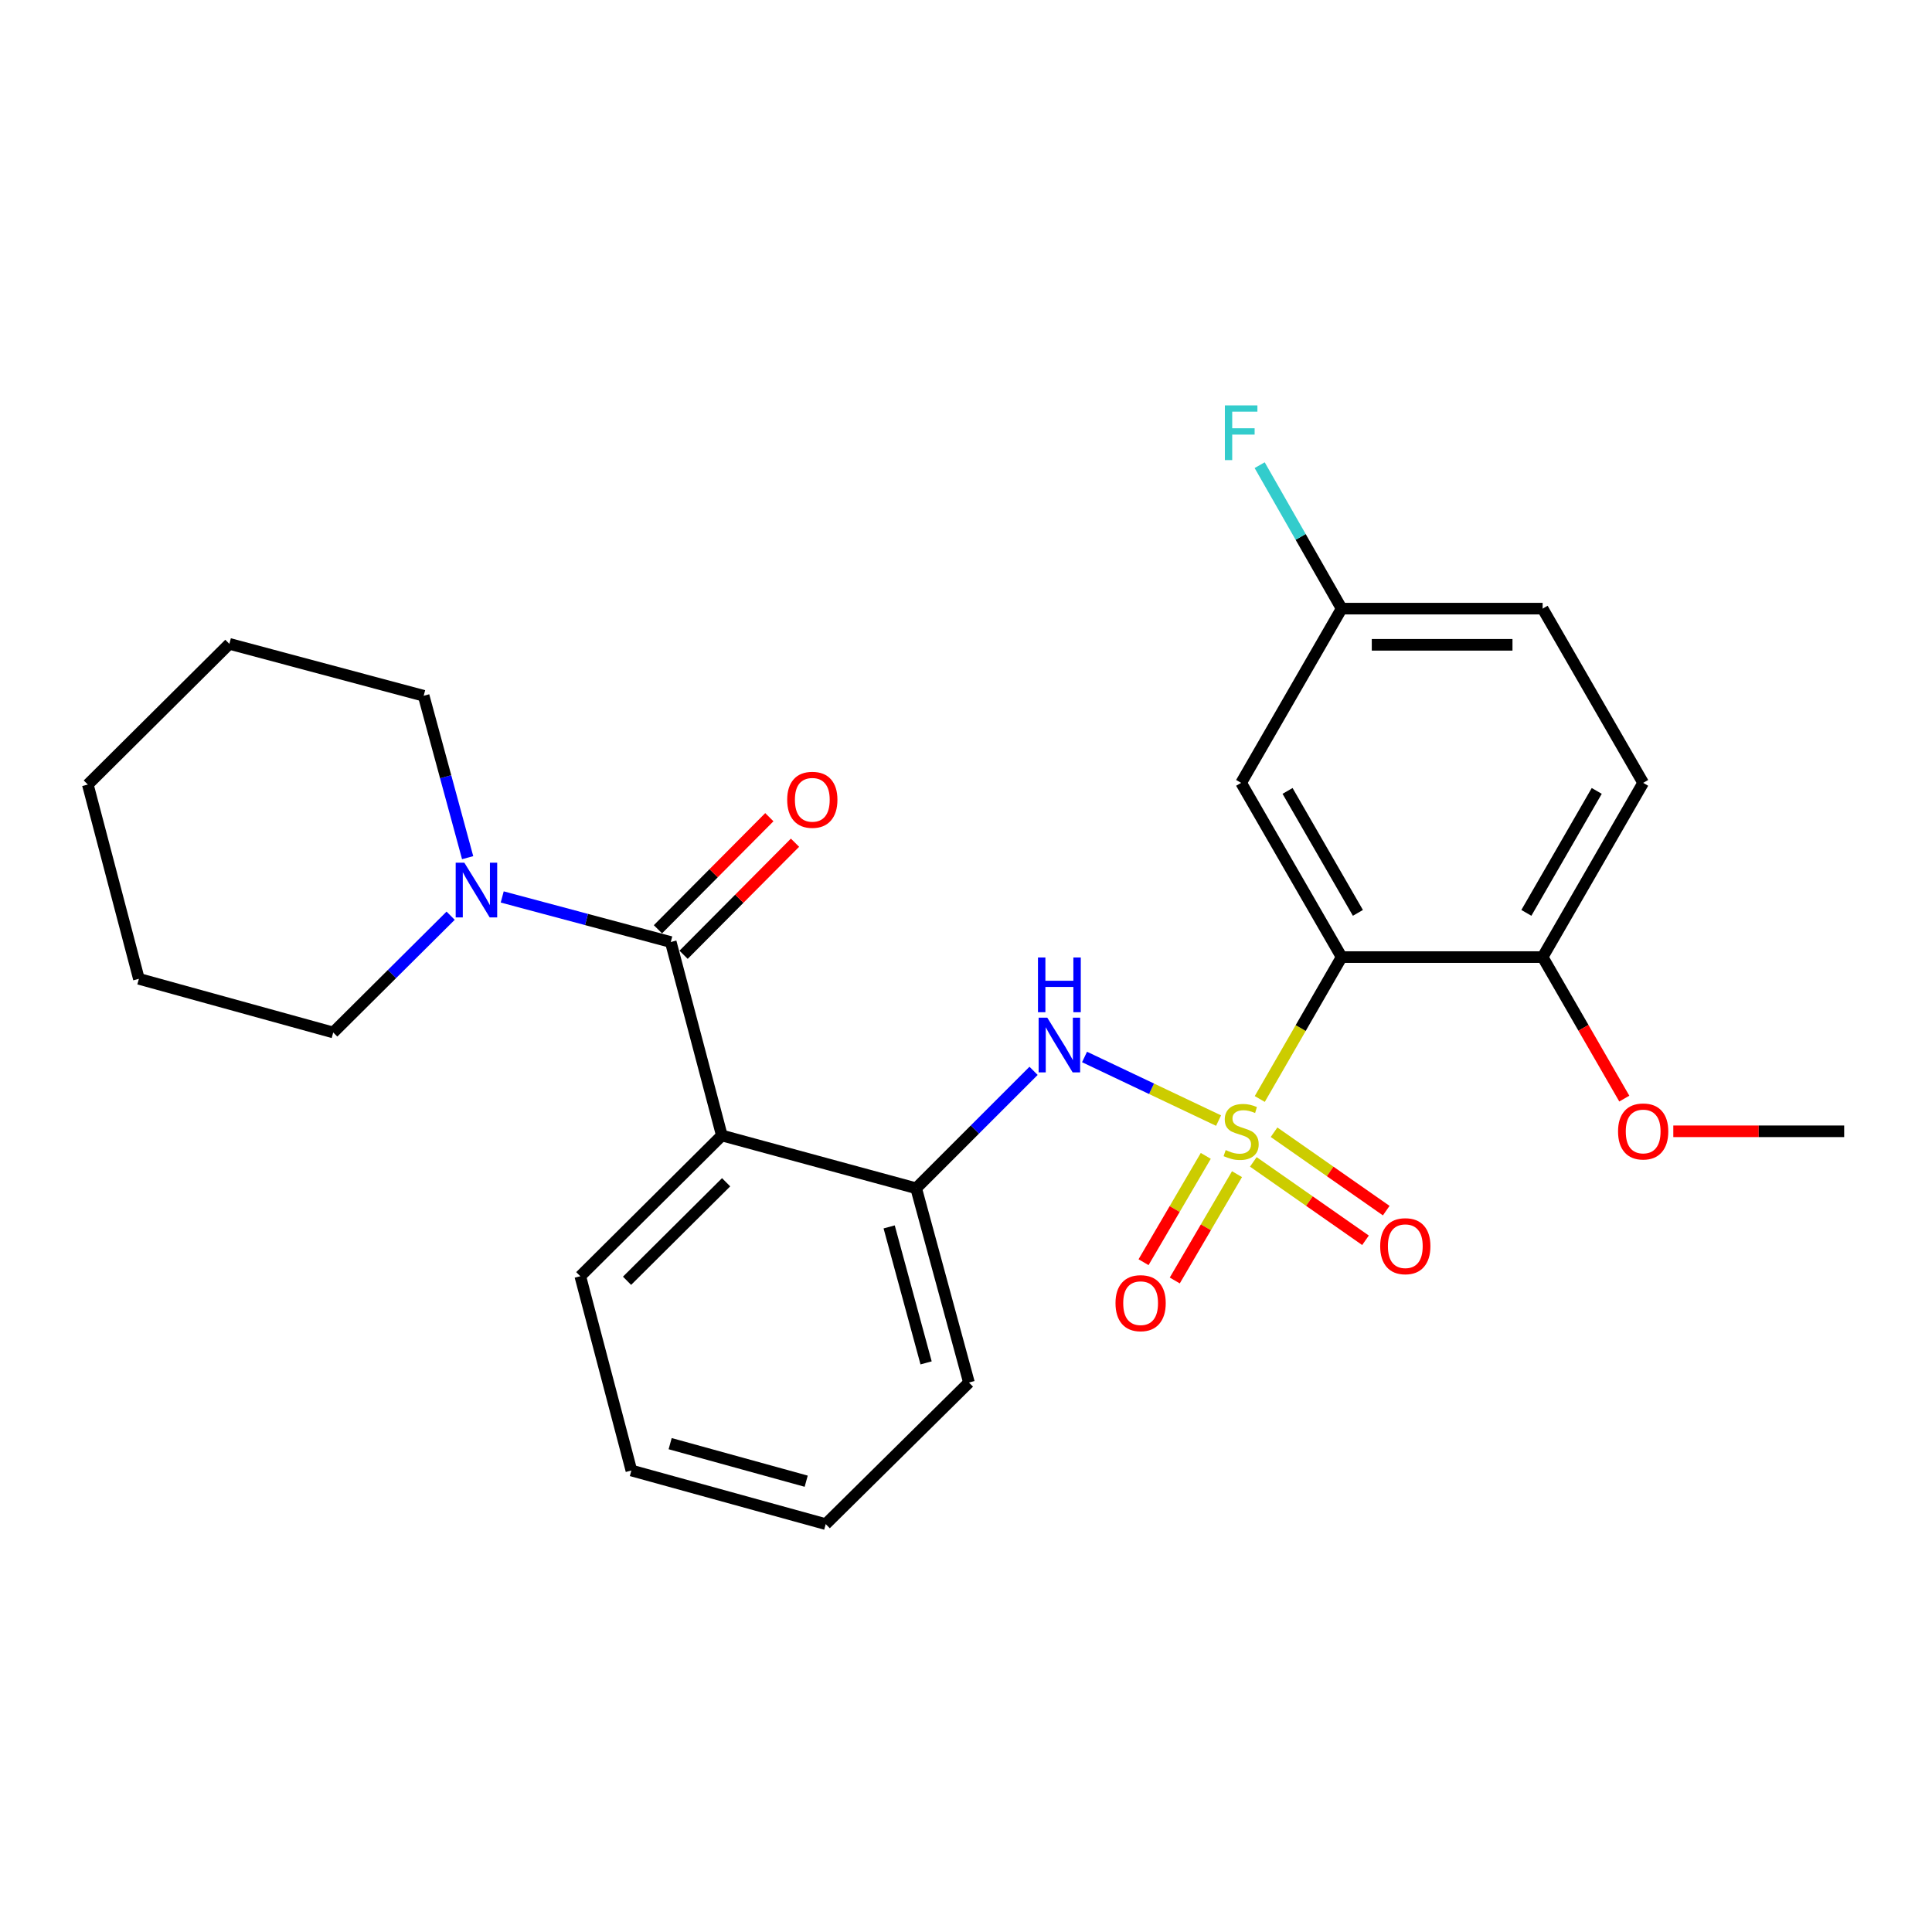 <?xml version='1.0' encoding='iso-8859-1'?>
<svg version='1.1' baseProfile='full'
              xmlns='http://www.w3.org/2000/svg'
                      xmlns:rdkit='http://www.rdkit.org/xml'
                      xmlns:xlink='http://www.w3.org/1999/xlink'
                  xml:space='preserve'
width='1000px' height='1000px' viewBox='0 0 1000 1000'>
<!-- END OF HEADER -->
<rect style='opacity:1.0;fill:#FFFFFF;stroke:none' width='1000' height='1000' x='0' y='0'> </rect>
<path class='bond-0' d='M 652.057,568.838 L 673.242,532.112' style='fill:none;fill-rule:evenodd;stroke:#CCCC00;stroke-width:6px;stroke-linecap:butt;stroke-linejoin:miter;stroke-opacity:1' />
<path class='bond-0' d='M 673.242,532.112 L 694.428,495.386' style='fill:none;fill-rule:evenodd;stroke:#000000;stroke-width:6px;stroke-linecap:butt;stroke-linejoin:miter;stroke-opacity:1' />
<path class='bond-3' d='M 630.727,580.015 L 596.04,563.552' style='fill:none;fill-rule:evenodd;stroke:#CCCC00;stroke-width:6px;stroke-linecap:butt;stroke-linejoin:miter;stroke-opacity:1' />
<path class='bond-3' d='M 596.04,563.552 L 561.354,547.089' style='fill:none;fill-rule:evenodd;stroke:#0000FF;stroke-width:6px;stroke-linecap:butt;stroke-linejoin:miter;stroke-opacity:1' />
<path class='bond-7' d='M 648.717,601.393 L 677.749,621.683' style='fill:none;fill-rule:evenodd;stroke:#CCCC00;stroke-width:6px;stroke-linecap:butt;stroke-linejoin:miter;stroke-opacity:1' />
<path class='bond-7' d='M 677.749,621.683 L 706.782,641.973' style='fill:none;fill-rule:evenodd;stroke:#FF0000;stroke-width:6px;stroke-linecap:butt;stroke-linejoin:miter;stroke-opacity:1' />
<path class='bond-7' d='M 659.447,586.041 L 688.479,606.331' style='fill:none;fill-rule:evenodd;stroke:#CCCC00;stroke-width:6px;stroke-linecap:butt;stroke-linejoin:miter;stroke-opacity:1' />
<path class='bond-7' d='M 688.479,606.331 L 717.511,626.621' style='fill:none;fill-rule:evenodd;stroke:#FF0000;stroke-width:6px;stroke-linecap:butt;stroke-linejoin:miter;stroke-opacity:1' />
<path class='bond-8' d='M 624.11,598.283 L 608.003,625.799' style='fill:none;fill-rule:evenodd;stroke:#CCCC00;stroke-width:6px;stroke-linecap:butt;stroke-linejoin:miter;stroke-opacity:1' />
<path class='bond-8' d='M 608.003,625.799 L 591.895,653.314' style='fill:none;fill-rule:evenodd;stroke:#FF0000;stroke-width:6px;stroke-linecap:butt;stroke-linejoin:miter;stroke-opacity:1' />
<path class='bond-8' d='M 640.274,607.746 L 624.166,635.261' style='fill:none;fill-rule:evenodd;stroke:#CCCC00;stroke-width:6px;stroke-linecap:butt;stroke-linejoin:miter;stroke-opacity:1' />
<path class='bond-8' d='M 624.166,635.261 L 608.059,662.776' style='fill:none;fill-rule:evenodd;stroke:#FF0000;stroke-width:6px;stroke-linecap:butt;stroke-linejoin:miter;stroke-opacity:1' />
<path class='bond-6' d='M 694.428,495.386 L 642.41,405.211' style='fill:none;fill-rule:evenodd;stroke:#000000;stroke-width:6px;stroke-linecap:butt;stroke-linejoin:miter;stroke-opacity:1' />
<path class='bond-6' d='M 702.849,472.501 L 666.437,409.378' style='fill:none;fill-rule:evenodd;stroke:#000000;stroke-width:6px;stroke-linecap:butt;stroke-linejoin:miter;stroke-opacity:1' />
<path class='bond-9' d='M 694.428,495.386 L 798.462,495.386' style='fill:none;fill-rule:evenodd;stroke:#000000;stroke-width:6px;stroke-linecap:butt;stroke-linejoin:miter;stroke-opacity:1' />
<path class='bond-1' d='M 347.184,487.592 L 373.625,587.724' style='fill:none;fill-rule:evenodd;stroke:#000000;stroke-width:6px;stroke-linecap:butt;stroke-linejoin:miter;stroke-opacity:1' />
<path class='bond-5' d='M 347.184,487.592 L 303.566,475.927' style='fill:none;fill-rule:evenodd;stroke:#000000;stroke-width:6px;stroke-linecap:butt;stroke-linejoin:miter;stroke-opacity:1' />
<path class='bond-5' d='M 303.566,475.927 L 259.947,464.262' style='fill:none;fill-rule:evenodd;stroke:#0000FF;stroke-width:6px;stroke-linecap:butt;stroke-linejoin:miter;stroke-opacity:1' />
<path class='bond-10' d='M 353.826,494.194 L 382.66,465.189' style='fill:none;fill-rule:evenodd;stroke:#000000;stroke-width:6px;stroke-linecap:butt;stroke-linejoin:miter;stroke-opacity:1' />
<path class='bond-10' d='M 382.66,465.189 L 411.493,436.183' style='fill:none;fill-rule:evenodd;stroke:#FF0000;stroke-width:6px;stroke-linecap:butt;stroke-linejoin:miter;stroke-opacity:1' />
<path class='bond-10' d='M 340.542,480.99 L 369.376,451.984' style='fill:none;fill-rule:evenodd;stroke:#000000;stroke-width:6px;stroke-linecap:butt;stroke-linejoin:miter;stroke-opacity:1' />
<path class='bond-10' d='M 369.376,451.984 L 398.21,422.978' style='fill:none;fill-rule:evenodd;stroke:#FF0000;stroke-width:6px;stroke-linecap:butt;stroke-linejoin:miter;stroke-opacity:1' />
<path class='bond-2' d='M 373.625,587.724 L 474.205,615.049' style='fill:none;fill-rule:evenodd;stroke:#000000;stroke-width:6px;stroke-linecap:butt;stroke-linejoin:miter;stroke-opacity:1' />
<path class='bond-13' d='M 373.625,587.724 L 300.359,660.574' style='fill:none;fill-rule:evenodd;stroke:#000000;stroke-width:6px;stroke-linecap:butt;stroke-linejoin:miter;stroke-opacity:1' />
<path class='bond-13' d='M 375.841,611.934 L 324.555,662.928' style='fill:none;fill-rule:evenodd;stroke:#000000;stroke-width:6px;stroke-linecap:butt;stroke-linejoin:miter;stroke-opacity:1' />
<path class='bond-4' d='M 534.973,554.273 L 504.589,584.661' style='fill:none;fill-rule:evenodd;stroke:#0000FF;stroke-width:6px;stroke-linecap:butt;stroke-linejoin:miter;stroke-opacity:1' />
<path class='bond-4' d='M 504.589,584.661 L 474.205,615.049' style='fill:none;fill-rule:evenodd;stroke:#000000;stroke-width:6px;stroke-linecap:butt;stroke-linejoin:miter;stroke-opacity:1' />
<path class='bond-19' d='M 474.205,615.049 L 501.519,715.598' style='fill:none;fill-rule:evenodd;stroke:#000000;stroke-width:6px;stroke-linecap:butt;stroke-linejoin:miter;stroke-opacity:1' />
<path class='bond-19' d='M 460.227,635.042 L 479.347,705.426' style='fill:none;fill-rule:evenodd;stroke:#000000;stroke-width:6px;stroke-linecap:butt;stroke-linejoin:miter;stroke-opacity:1' />
<path class='bond-17' d='M 242.05,443.929 L 230.67,402.031' style='fill:none;fill-rule:evenodd;stroke:#0000FF;stroke-width:6px;stroke-linecap:butt;stroke-linejoin:miter;stroke-opacity:1' />
<path class='bond-17' d='M 230.67,402.031 L 219.29,360.134' style='fill:none;fill-rule:evenodd;stroke:#000000;stroke-width:6px;stroke-linecap:butt;stroke-linejoin:miter;stroke-opacity:1' />
<path class='bond-18' d='M 233.251,473.972 L 202.863,504.189' style='fill:none;fill-rule:evenodd;stroke:#0000FF;stroke-width:6px;stroke-linecap:butt;stroke-linejoin:miter;stroke-opacity:1' />
<path class='bond-18' d='M 202.863,504.189 L 172.475,534.406' style='fill:none;fill-rule:evenodd;stroke:#000000;stroke-width:6px;stroke-linecap:butt;stroke-linejoin:miter;stroke-opacity:1' />
<path class='bond-12' d='M 642.41,405.211 L 694.428,315.026' style='fill:none;fill-rule:evenodd;stroke:#000000;stroke-width:6px;stroke-linecap:butt;stroke-linejoin:miter;stroke-opacity:1' />
<path class='bond-11' d='M 798.462,495.386 L 850.5,405.211' style='fill:none;fill-rule:evenodd;stroke:#000000;stroke-width:6px;stroke-linecap:butt;stroke-linejoin:miter;stroke-opacity:1' />
<path class='bond-11' d='M 790.045,472.498 L 826.472,409.376' style='fill:none;fill-rule:evenodd;stroke:#000000;stroke-width:6px;stroke-linecap:butt;stroke-linejoin:miter;stroke-opacity:1' />
<path class='bond-16' d='M 798.462,495.386 L 819.598,532.011' style='fill:none;fill-rule:evenodd;stroke:#000000;stroke-width:6px;stroke-linecap:butt;stroke-linejoin:miter;stroke-opacity:1' />
<path class='bond-16' d='M 819.598,532.011 L 840.735,568.637' style='fill:none;fill-rule:evenodd;stroke:#FF0000;stroke-width:6px;stroke-linecap:butt;stroke-linejoin:miter;stroke-opacity:1' />
<path class='bond-14' d='M 850.5,405.211 L 798.462,315.026' style='fill:none;fill-rule:evenodd;stroke:#000000;stroke-width:6px;stroke-linecap:butt;stroke-linejoin:miter;stroke-opacity:1' />
<path class='bond-15' d='M 694.428,315.026 L 673.213,277.898' style='fill:none;fill-rule:evenodd;stroke:#000000;stroke-width:6px;stroke-linecap:butt;stroke-linejoin:miter;stroke-opacity:1' />
<path class='bond-15' d='M 673.213,277.898 L 651.999,240.77' style='fill:none;fill-rule:evenodd;stroke:#33CCCC;stroke-width:6px;stroke-linecap:butt;stroke-linejoin:miter;stroke-opacity:1' />
<path class='bond-26' d='M 694.428,315.026 L 798.462,315.026' style='fill:none;fill-rule:evenodd;stroke:#000000;stroke-width:6px;stroke-linecap:butt;stroke-linejoin:miter;stroke-opacity:1' />
<path class='bond-26' d='M 710.033,333.756 L 782.857,333.756' style='fill:none;fill-rule:evenodd;stroke:#000000;stroke-width:6px;stroke-linecap:butt;stroke-linejoin:miter;stroke-opacity:1' />
<path class='bond-27' d='M 300.359,660.574 L 326.8,761.123' style='fill:none;fill-rule:evenodd;stroke:#000000;stroke-width:6px;stroke-linecap:butt;stroke-linejoin:miter;stroke-opacity:1' />
<path class='bond-20' d='M 866.102,585.56 L 910.323,585.56' style='fill:none;fill-rule:evenodd;stroke:#FF0000;stroke-width:6px;stroke-linecap:butt;stroke-linejoin:miter;stroke-opacity:1' />
<path class='bond-20' d='M 910.323,585.56 L 954.545,585.56' style='fill:none;fill-rule:evenodd;stroke:#000000;stroke-width:6px;stroke-linecap:butt;stroke-linejoin:miter;stroke-opacity:1' />
<path class='bond-23' d='M 219.29,360.134 L 118.72,333.257' style='fill:none;fill-rule:evenodd;stroke:#000000;stroke-width:6px;stroke-linecap:butt;stroke-linejoin:miter;stroke-opacity:1' />
<path class='bond-22' d='M 172.475,534.406 L 71.885,506.644' style='fill:none;fill-rule:evenodd;stroke:#000000;stroke-width:6px;stroke-linecap:butt;stroke-linejoin:miter;stroke-opacity:1' />
<path class='bond-24' d='M 501.519,715.598 L 427.39,788.884' style='fill:none;fill-rule:evenodd;stroke:#000000;stroke-width:6px;stroke-linecap:butt;stroke-linejoin:miter;stroke-opacity:1' />
<path class='bond-21' d='M 326.8,761.123 L 427.39,788.884' style='fill:none;fill-rule:evenodd;stroke:#000000;stroke-width:6px;stroke-linecap:butt;stroke-linejoin:miter;stroke-opacity:1' />
<path class='bond-21' d='M 346.871,747.232 L 417.285,766.665' style='fill:none;fill-rule:evenodd;stroke:#000000;stroke-width:6px;stroke-linecap:butt;stroke-linejoin:miter;stroke-opacity:1' />
<path class='bond-25' d='M 71.885,506.644 L 45.455,406.085' style='fill:none;fill-rule:evenodd;stroke:#000000;stroke-width:6px;stroke-linecap:butt;stroke-linejoin:miter;stroke-opacity:1' />
<path class='bond-28' d='M 118.72,333.257 L 45.455,406.085' style='fill:none;fill-rule:evenodd;stroke:#000000;stroke-width:6px;stroke-linecap:butt;stroke-linejoin:miter;stroke-opacity:1' />
<path  class='atom-0' d='M 634.41 595.28
Q 634.73 595.4, 636.05 595.96
Q 637.37 596.52, 638.81 596.88
Q 640.29 597.2, 641.73 597.2
Q 644.41 597.2, 645.97 595.92
Q 647.53 594.6, 647.53 592.32
Q 647.53 590.76, 646.73 589.8
Q 645.97 588.84, 644.77 588.32
Q 643.57 587.8, 641.57 587.2
Q 639.05 586.44, 637.53 585.72
Q 636.05 585, 634.97 583.48
Q 633.93 581.96, 633.93 579.4
Q 633.93 575.84, 636.33 573.64
Q 638.77 571.44, 643.57 571.44
Q 646.85 571.44, 650.57 573
L 649.65 576.08
Q 646.25 574.68, 643.69 574.68
Q 640.93 574.68, 639.41 575.84
Q 637.89 576.96, 637.93 578.92
Q 637.93 580.44, 638.69 581.36
Q 639.49 582.28, 640.61 582.8
Q 641.77 583.32, 643.69 583.92
Q 646.25 584.72, 647.77 585.52
Q 649.29 586.32, 650.37 587.96
Q 651.49 589.56, 651.49 592.32
Q 651.49 596.24, 648.85 598.36
Q 646.25 600.44, 641.89 600.44
Q 639.37 600.44, 637.45 599.88
Q 635.57 599.36, 633.33 598.44
L 634.41 595.28
' fill='#CCCC00'/>
<path  class='atom-4' d='M 542.074 526.75
L 551.354 541.75
Q 552.274 543.23, 553.754 545.91
Q 555.234 548.59, 555.314 548.75
L 555.314 526.75
L 559.074 526.75
L 559.074 555.07
L 555.194 555.07
L 545.234 538.67
Q 544.074 536.75, 542.834 534.55
Q 541.634 532.35, 541.274 531.67
L 541.274 555.07
L 537.594 555.07
L 537.594 526.75
L 542.074 526.75
' fill='#0000FF'/>
<path  class='atom-4' d='M 537.254 495.598
L 541.094 495.598
L 541.094 507.638
L 555.574 507.638
L 555.574 495.598
L 559.414 495.598
L 559.414 523.918
L 555.574 523.918
L 555.574 510.838
L 541.094 510.838
L 541.094 523.918
L 537.254 523.918
L 537.254 495.598
' fill='#0000FF'/>
<path  class='atom-6' d='M 240.344 446.534
L 249.624 461.534
Q 250.544 463.014, 252.024 465.694
Q 253.504 468.374, 253.584 468.534
L 253.584 446.534
L 257.344 446.534
L 257.344 474.854
L 253.464 474.854
L 243.504 458.454
Q 242.344 456.534, 241.104 454.334
Q 239.904 452.134, 239.544 451.454
L 239.544 474.854
L 235.864 474.854
L 235.864 446.534
L 240.344 446.534
' fill='#0000FF'/>
<path  class='atom-8' d='M 714.382 645.025
Q 714.382 638.225, 717.742 634.425
Q 721.102 630.625, 727.382 630.625
Q 733.662 630.625, 737.022 634.425
Q 740.382 638.225, 740.382 645.025
Q 740.382 651.905, 736.982 655.825
Q 733.582 659.705, 727.382 659.705
Q 721.142 659.705, 717.742 655.825
Q 714.382 651.945, 714.382 645.025
M 727.382 656.505
Q 731.702 656.505, 734.022 653.625
Q 736.382 650.705, 736.382 645.025
Q 736.382 639.465, 734.022 636.665
Q 731.702 633.825, 727.382 633.825
Q 723.062 633.825, 720.702 636.625
Q 718.382 639.425, 718.382 645.025
Q 718.382 650.745, 720.702 653.625
Q 723.062 656.505, 727.382 656.505
' fill='#FF0000'/>
<path  class='atom-9' d='M 577.383 674.514
Q 577.383 667.714, 580.743 663.914
Q 584.103 660.114, 590.383 660.114
Q 596.663 660.114, 600.023 663.914
Q 603.383 667.714, 603.383 674.514
Q 603.383 681.394, 599.983 685.314
Q 596.583 689.194, 590.383 689.194
Q 584.143 689.194, 580.743 685.314
Q 577.383 681.434, 577.383 674.514
M 590.383 685.994
Q 594.703 685.994, 597.023 683.114
Q 599.383 680.194, 599.383 674.514
Q 599.383 668.954, 597.023 666.154
Q 594.703 663.314, 590.383 663.314
Q 586.063 663.314, 583.703 666.114
Q 581.383 668.914, 581.383 674.514
Q 581.383 680.234, 583.703 683.114
Q 586.063 685.994, 590.383 685.994
' fill='#FF0000'/>
<path  class='atom-11' d='M 407.45 413.969
Q 407.45 407.169, 410.81 403.369
Q 414.17 399.569, 420.45 399.569
Q 426.73 399.569, 430.09 403.369
Q 433.45 407.169, 433.45 413.969
Q 433.45 420.849, 430.05 424.769
Q 426.65 428.649, 420.45 428.649
Q 414.21 428.649, 410.81 424.769
Q 407.45 420.889, 407.45 413.969
M 420.45 425.449
Q 424.77 425.449, 427.09 422.569
Q 429.45 419.649, 429.45 413.969
Q 429.45 408.409, 427.09 405.609
Q 424.77 402.769, 420.45 402.769
Q 416.13 402.769, 413.77 405.569
Q 411.45 408.369, 411.45 413.969
Q 411.45 419.689, 413.77 422.569
Q 416.13 425.449, 420.45 425.449
' fill='#FF0000'/>
<path  class='atom-16' d='M 633.99 209.828
L 650.83 209.828
L 650.83 213.068
L 637.79 213.068
L 637.79 221.668
L 649.39 221.668
L 649.39 224.948
L 637.79 224.948
L 637.79 238.148
L 633.99 238.148
L 633.99 209.828
' fill='#33CCCC'/>
<path  class='atom-17' d='M 837.5 585.64
Q 837.5 578.84, 840.86 575.04
Q 844.22 571.24, 850.5 571.24
Q 856.78 571.24, 860.14 575.04
Q 863.5 578.84, 863.5 585.64
Q 863.5 592.52, 860.1 596.44
Q 856.7 600.32, 850.5 600.32
Q 844.26 600.32, 840.86 596.44
Q 837.5 592.56, 837.5 585.64
M 850.5 597.12
Q 854.82 597.12, 857.14 594.24
Q 859.5 591.32, 859.5 585.64
Q 859.5 580.08, 857.14 577.28
Q 854.82 574.44, 850.5 574.44
Q 846.18 574.44, 843.82 577.24
Q 841.5 580.04, 841.5 585.64
Q 841.5 591.36, 843.82 594.24
Q 846.18 597.12, 850.5 597.12
' fill='#FF0000'/>
</svg>
